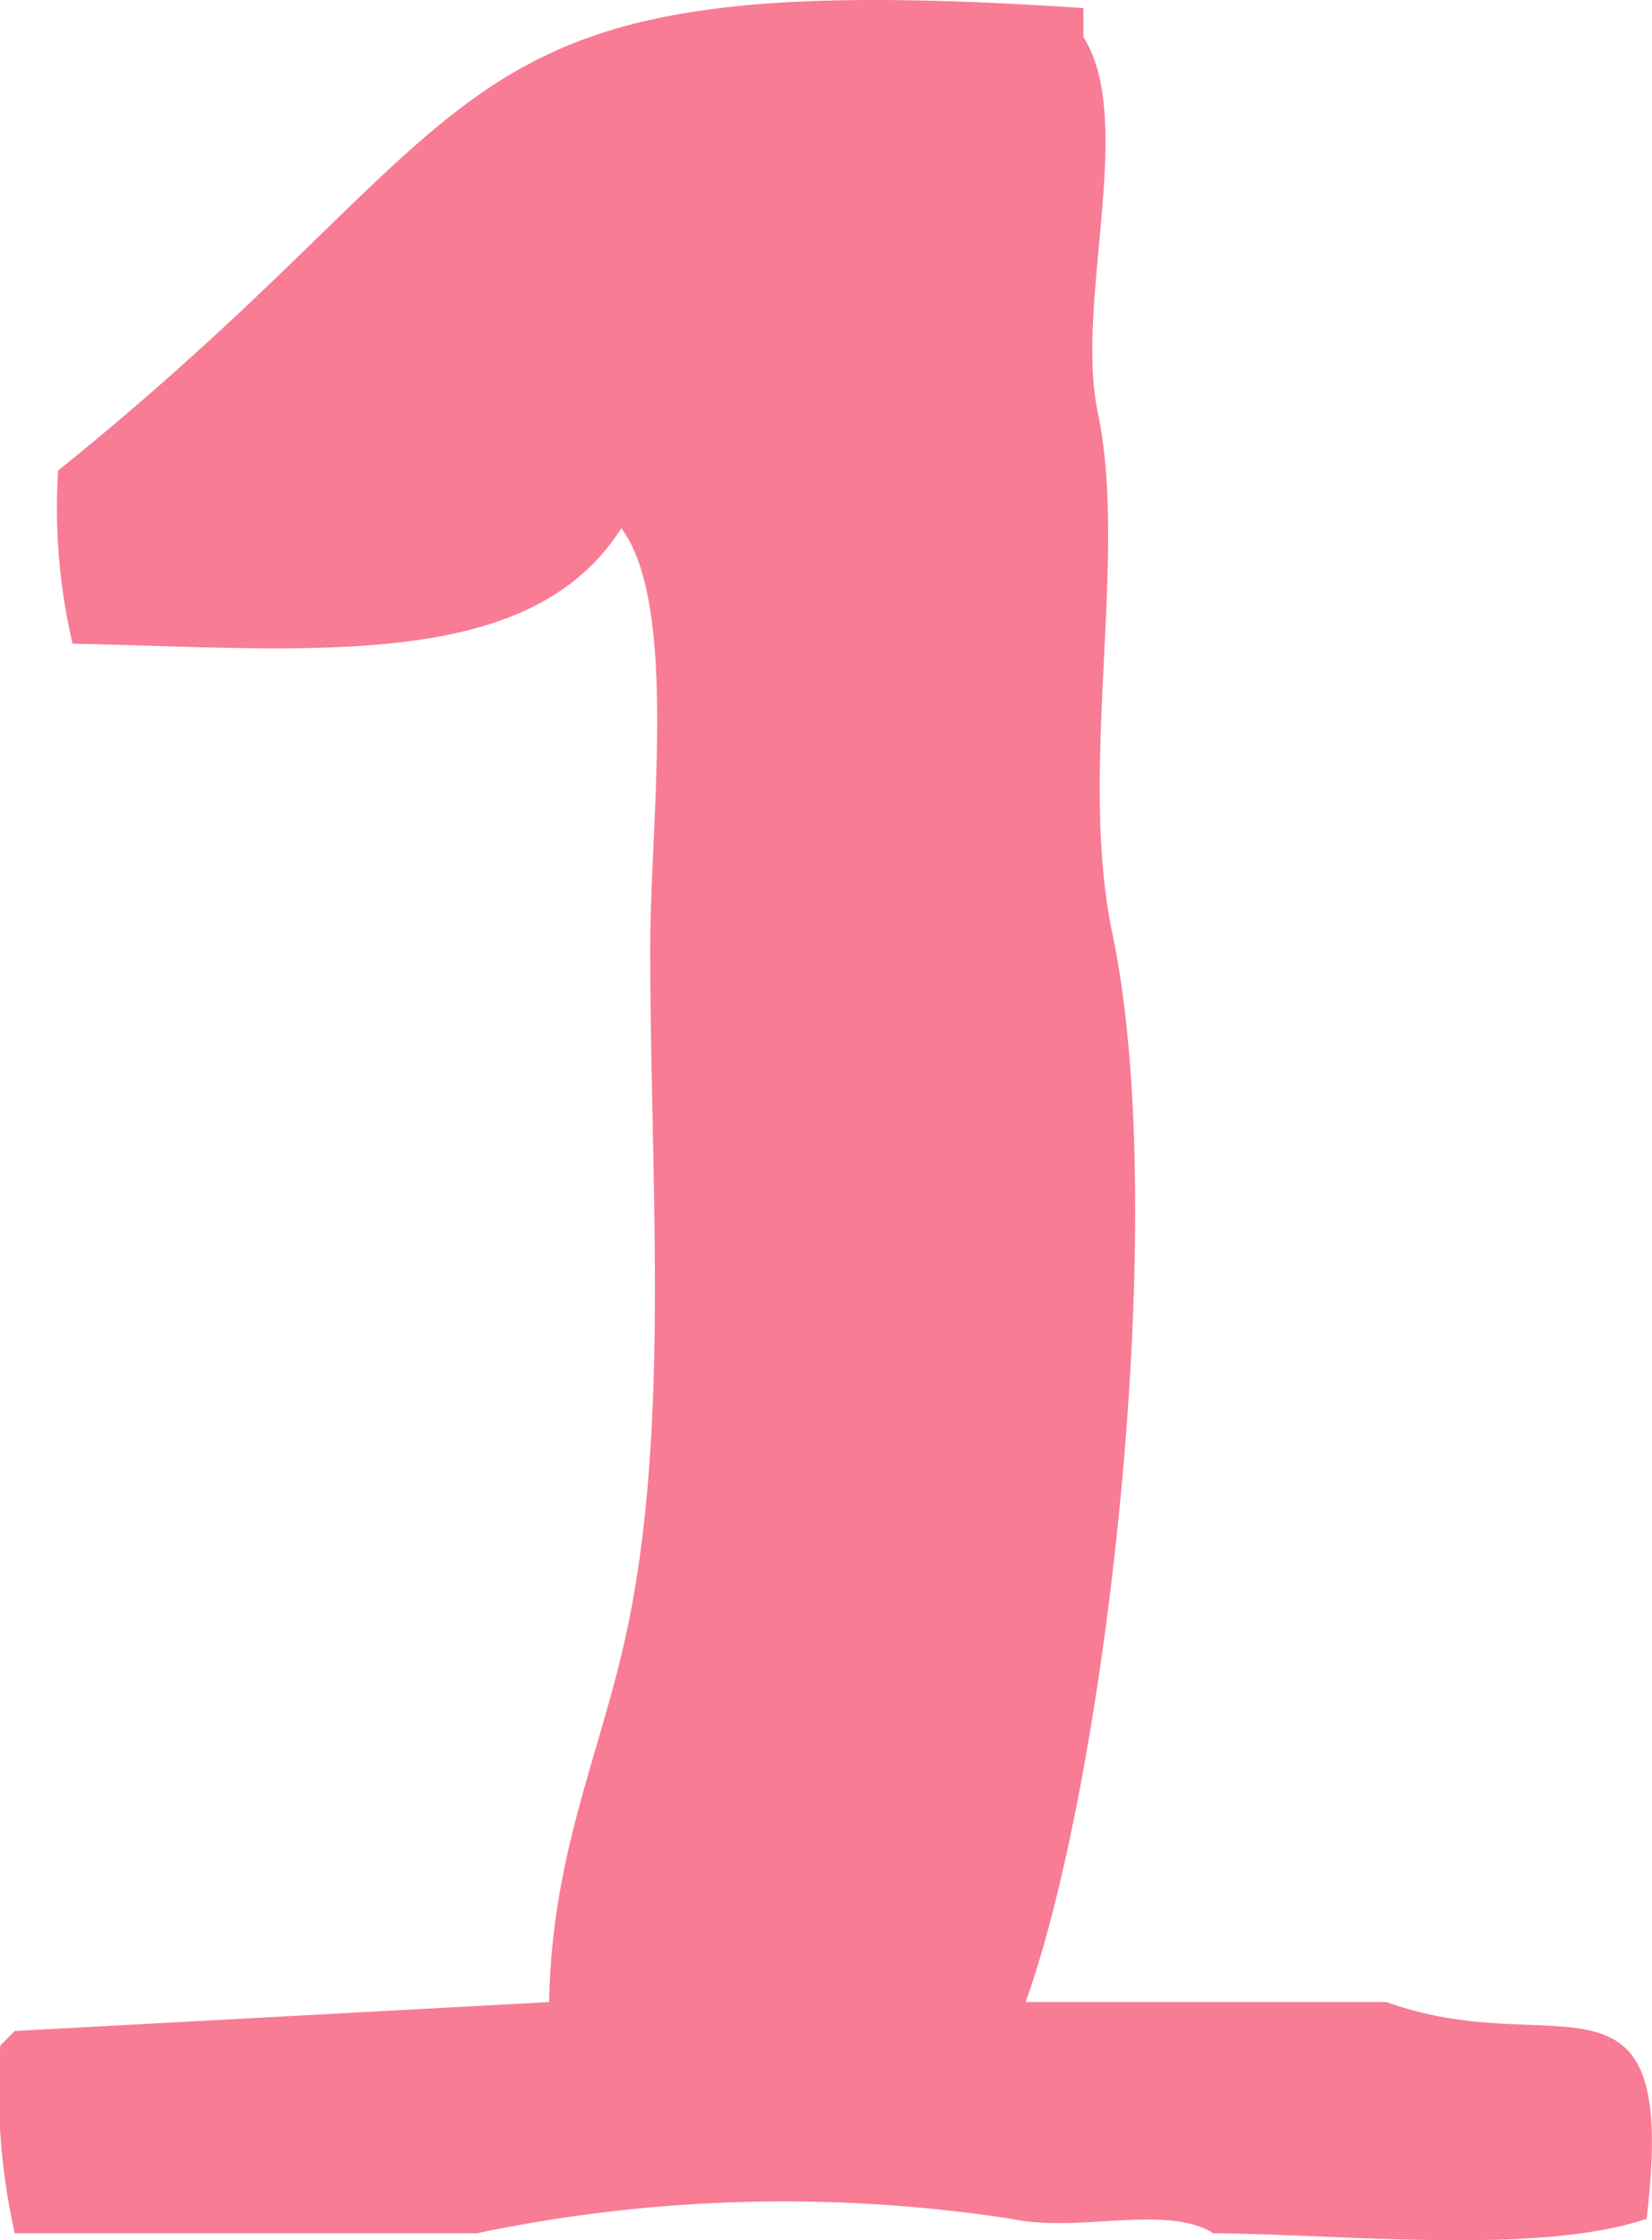 <svg xmlns="http://www.w3.org/2000/svg" xmlns:xlink="http://www.w3.org/1999/xlink" width="37.221" height="50.446" viewBox="0 0 37.221 50.446"><defs><clipPath id="a"><rect width="37.221" height="50.446" fill="#f87c94"/></clipPath></defs><g transform="translate(0)"><g transform="translate(0)" clip-path="url(#a)"><path d="M12.372,45.083c.059-3.136,1.008-5.254,1.627-7.809,1.144-4.725.651-10.454.651-15.943,0-2.827.636-7.713-.651-9.436-2.075,3.26-6.981,2.713-12.364,2.6a13.371,13.371,0,0,1-.325-3.9C11.688,2.25,9.5-.817,24.41.182V.833c1.192,1.886-.2,5.958.325,8.46.688,3.27-.448,8.033.325,11.713,1.34,6.375-.149,19.073-1.952,24.078h8.134c3.848,1.4,6.594-1.274,5.857,4.881-2.43.819-6.749.352-9.761.325-1.057-.663-3.041,0-4.555-.325a33.722,33.722,0,0,0-12.039.325H.333a14.707,14.707,0,0,1-.325-4.23l.325-.325,12.039-.651" transform="translate(0 0)" fill="#f87c94" fill-rule="evenodd"/></g></g></svg>